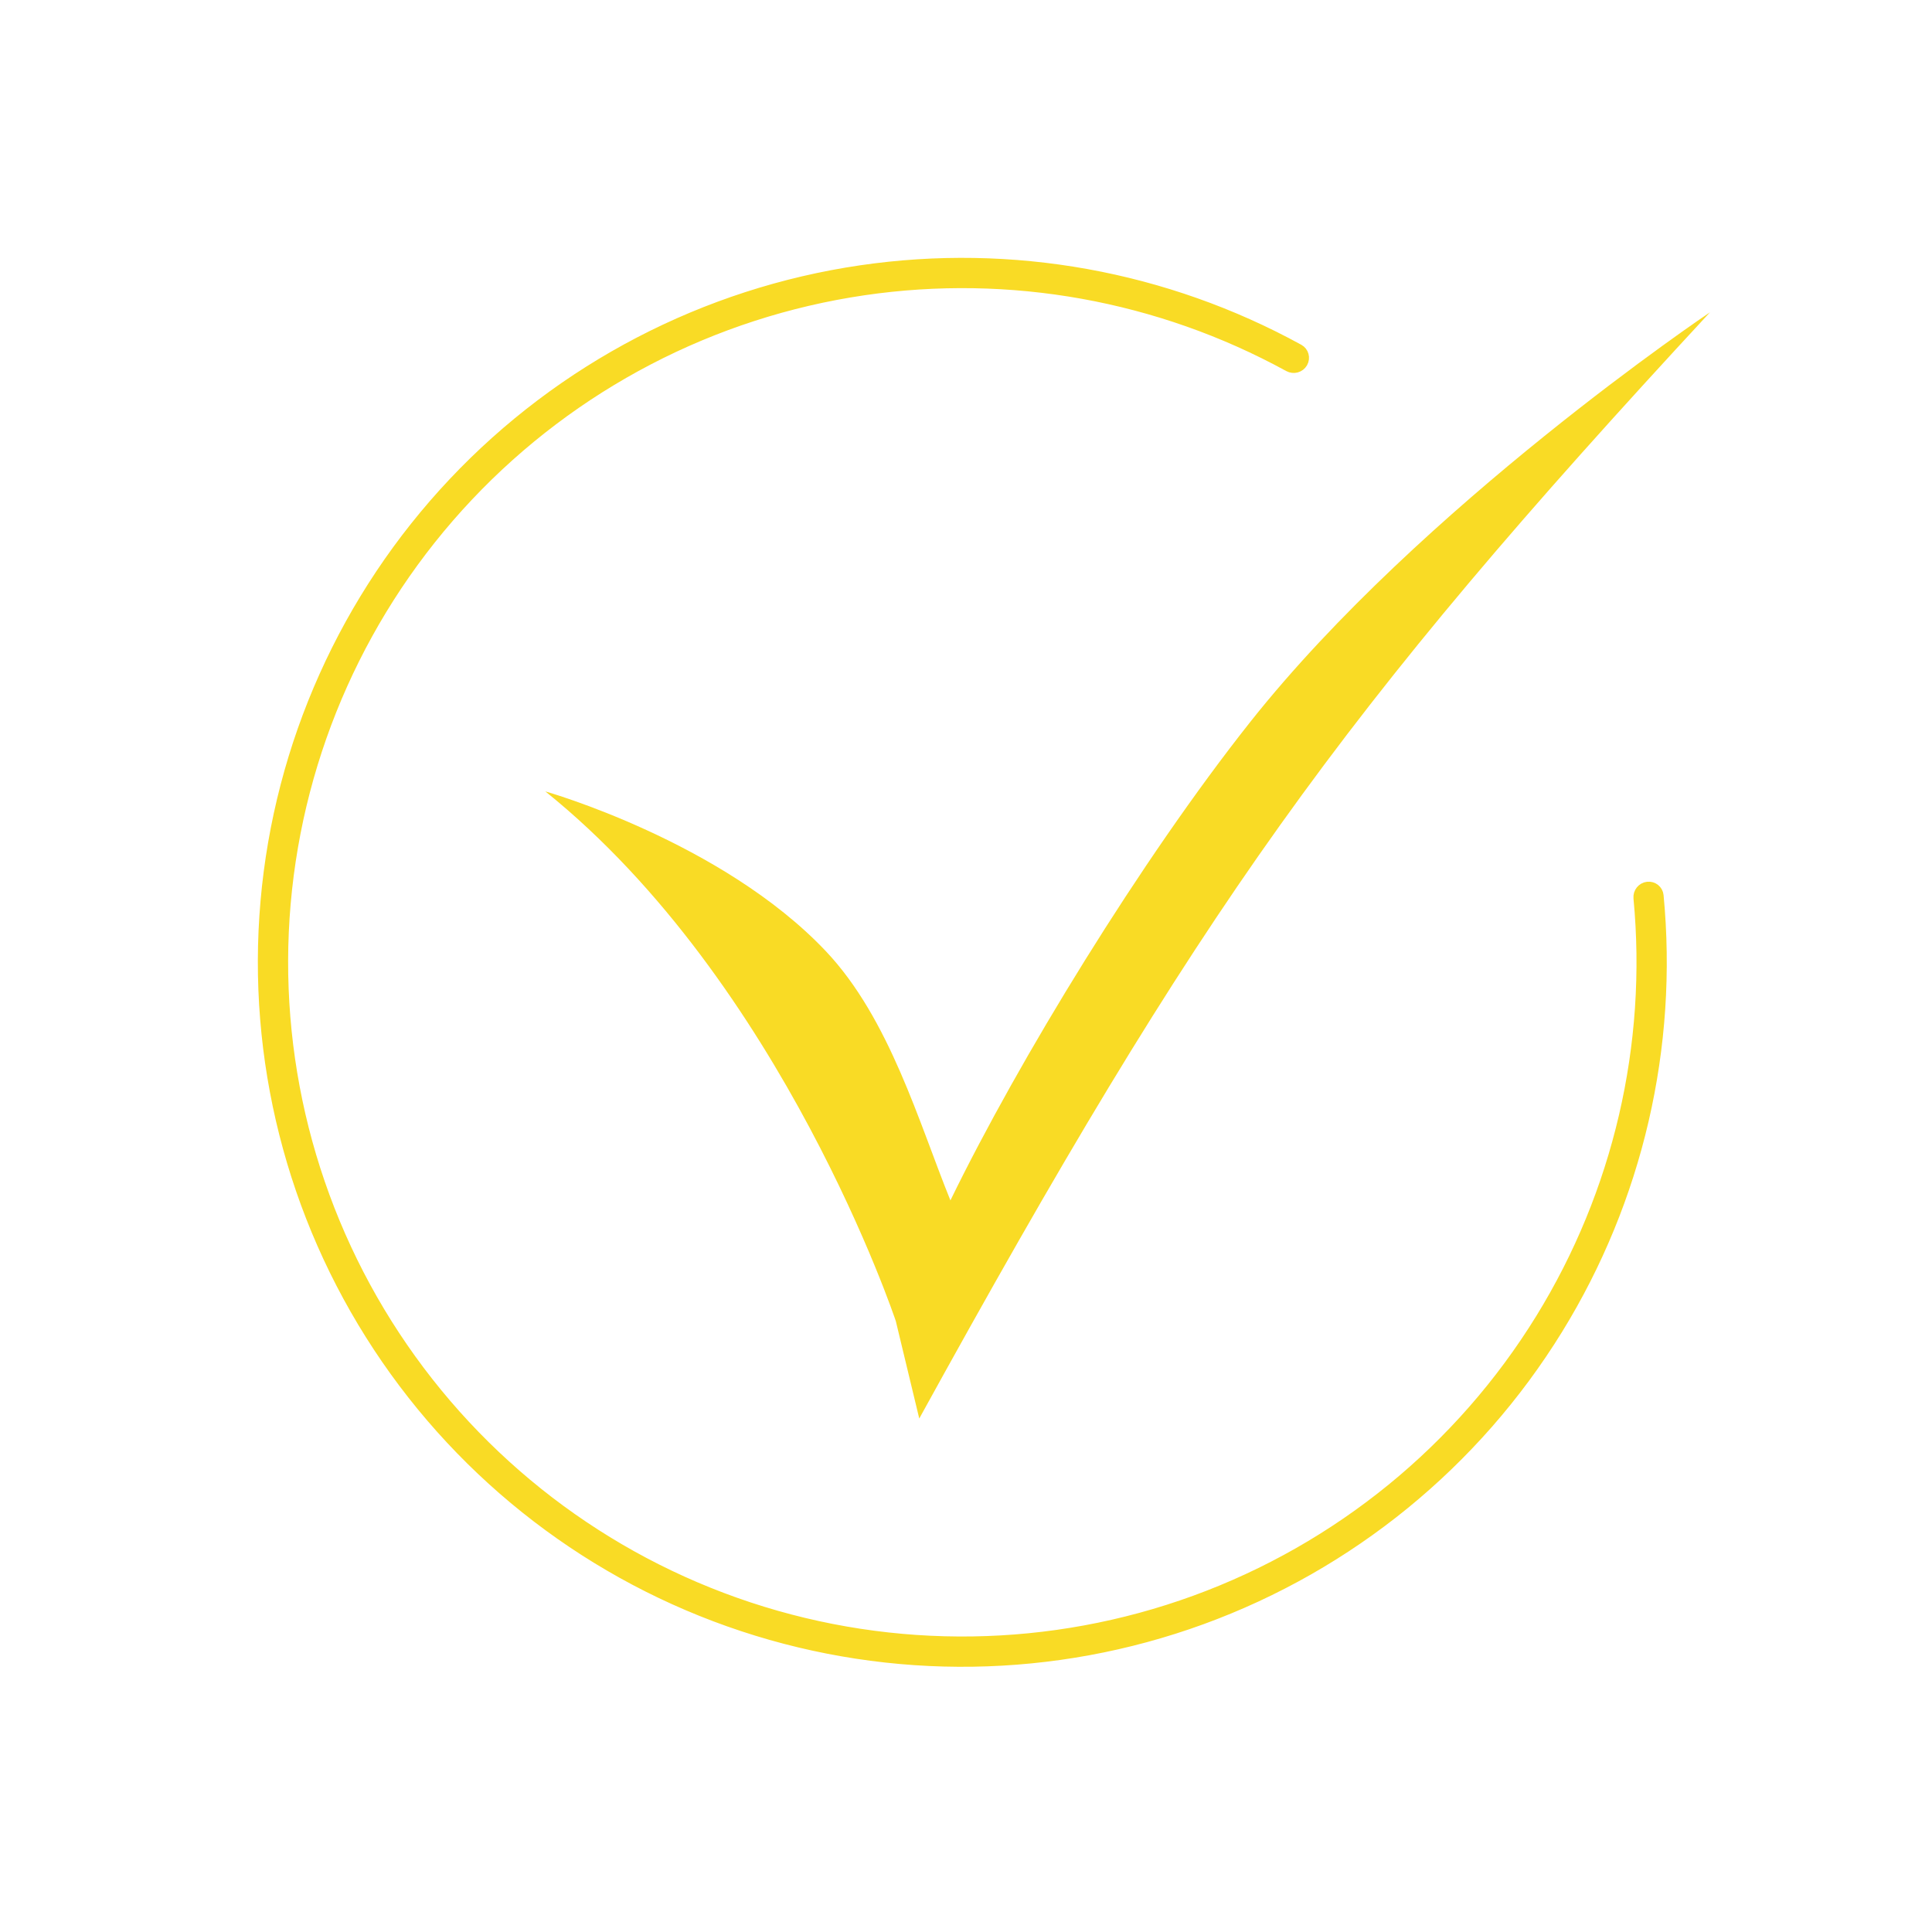 <?xml version="1.0" encoding="UTF-8"?> <svg xmlns="http://www.w3.org/2000/svg" width="248" height="248" viewBox="0 0 248 248" fill="none"> <path d="M110.558 35.045C129.845 32.218 149.51 35.773 166.567 45.138C167.004 45.378 167.167 45.941 166.904 46.398C166.646 46.844 166.062 47.012 165.585 46.751C148.905 37.614 129.684 34.148 110.832 36.911C91.33 39.77 73.364 49.126 59.84 63.465C46.317 77.804 38.029 96.287 36.316 115.923C34.604 135.558 39.568 155.197 50.405 171.66C61.242 188.124 77.318 200.448 96.031 206.639C114.743 212.83 134.997 212.525 153.515 205.773C172.032 199.022 187.73 186.219 198.066 169.436C208.058 153.212 212.475 134.188 210.677 115.254C210.626 114.712 211.012 114.243 211.523 114.183C212.046 114.121 212.5 114.494 212.547 114.99C214.405 134.36 209.895 153.828 199.672 170.426C189.113 187.57 173.078 200.649 154.161 207.546C135.244 214.443 114.554 214.755 95.438 208.43C76.322 202.106 59.9 189.516 48.83 172.698C37.759 155.879 32.688 135.817 34.437 115.759C36.186 95.7 44.654 76.819 58.468 62.171C72.283 47.523 90.636 37.965 110.558 35.045Z" stroke="#F9DB25" stroke-width="2"></path> <path d="M118 182.088C154.039 116.619 171.688 91.707 219.5 40.088C219.5 40.088 182.453 64.965 160.5 92.658C146.484 110.346 130.773 136.064 122 154.088C117.961 144.137 114.195 130.75 106 122.088C92.664 108 70 101.588 70 101.588C100.5 126.088 114.992 169.588 114.992 169.588L118 182.088Z" fill="#F9DB25"></path> </svg> 